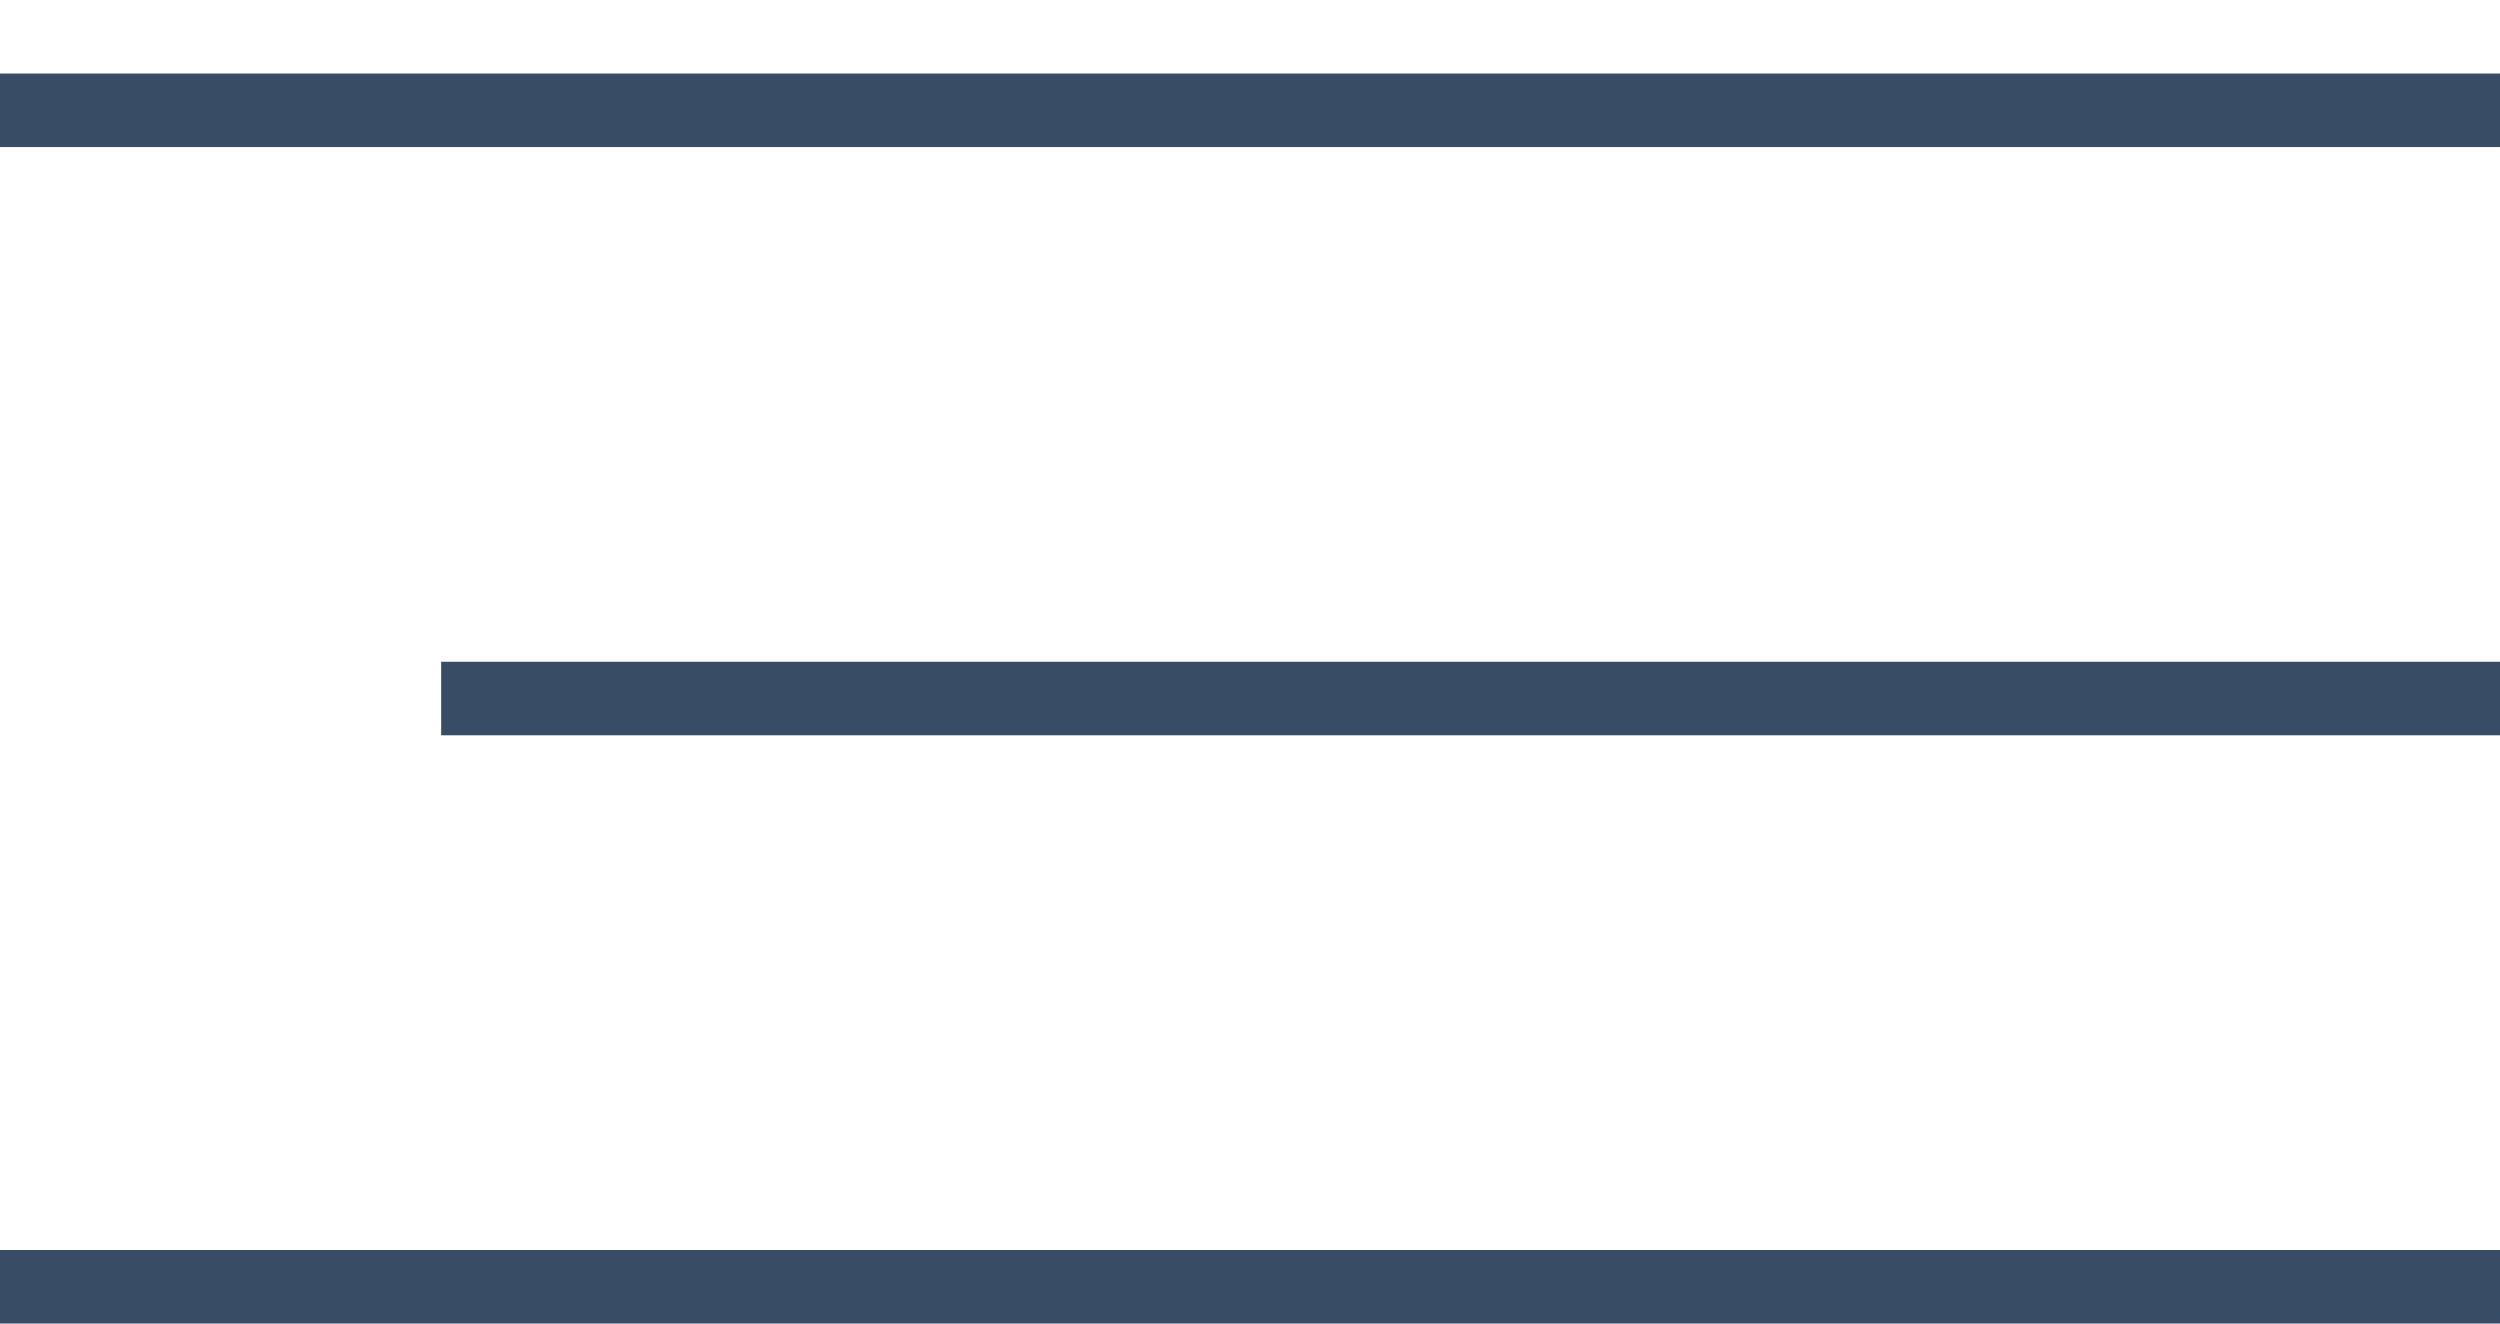 <?xml version="1.0" encoding="UTF-8"?> <svg xmlns="http://www.w3.org/2000/svg" width="17" height="9" viewBox="0 0 17 9" fill="none"><line y1="0.75" x2="17" y2="0.75" stroke="#394C65" stroke-width="0.5"></line><line x1="3" y1="4.75" x2="17" y2="4.75" stroke="#394C65" stroke-width="0.5"></line><line y1="8.75" x2="17" y2="8.75" stroke="#394C65" stroke-width="0.5"></line></svg> 